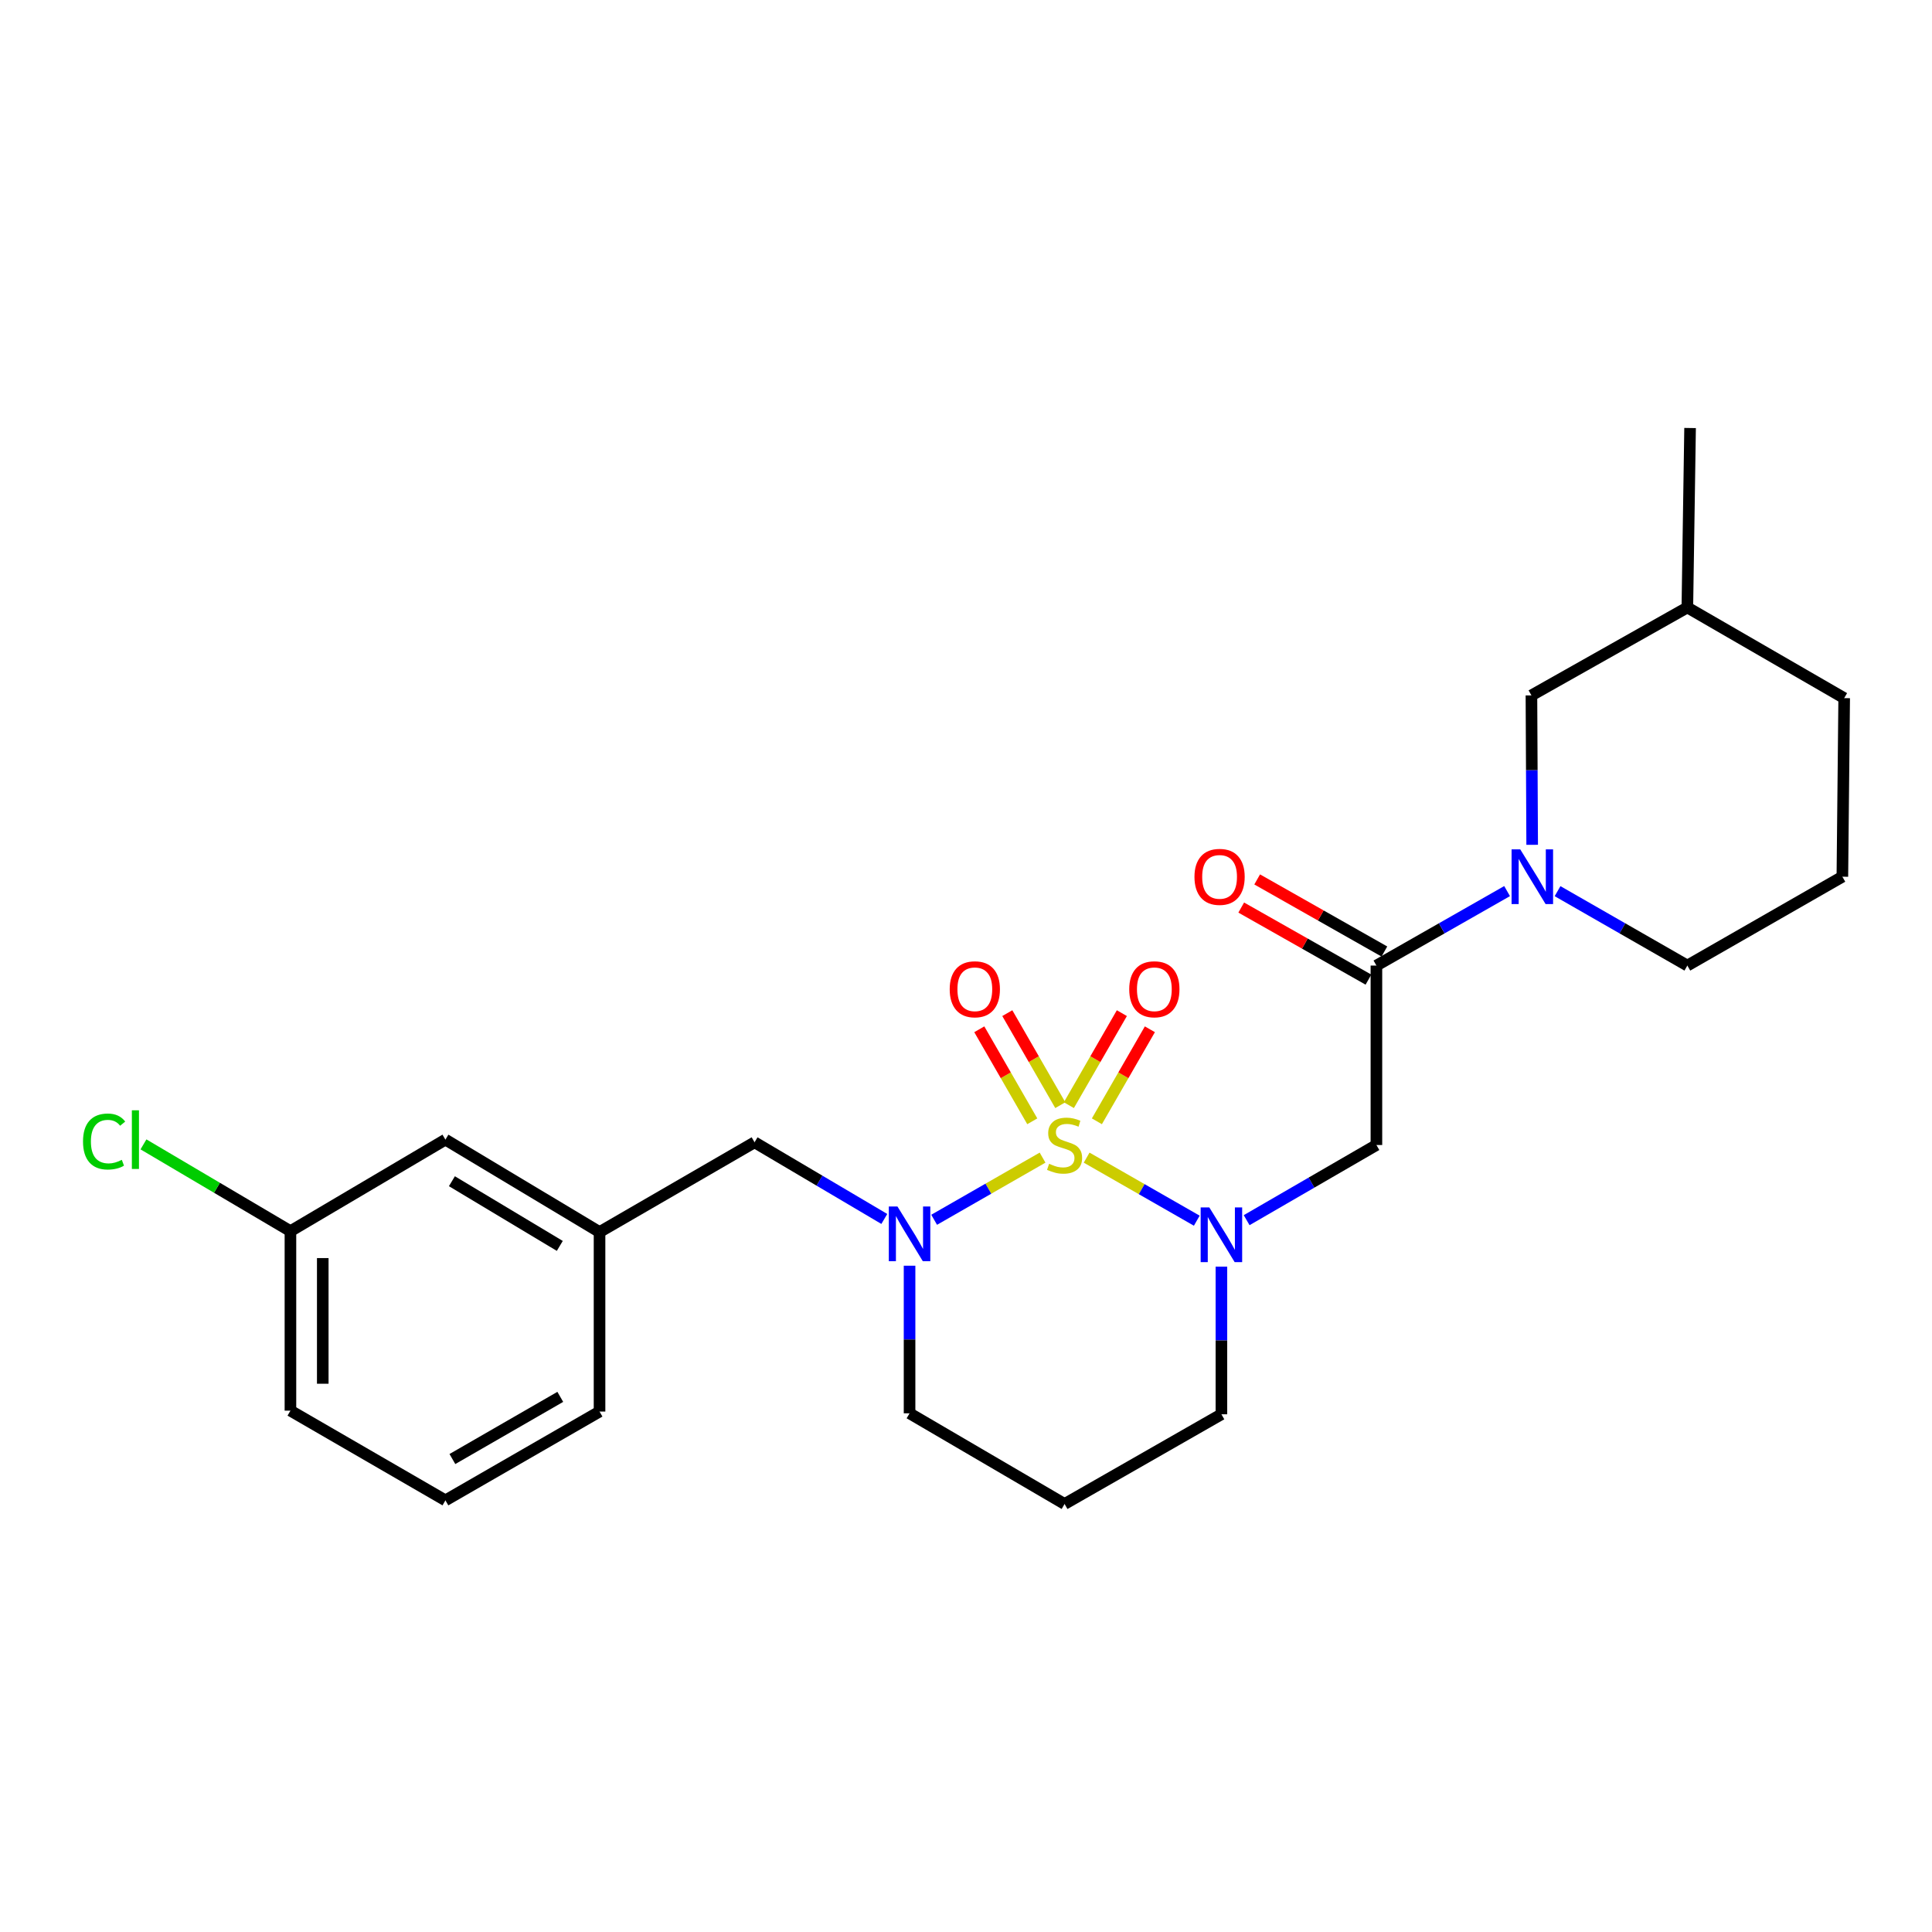 <?xml version='1.0' encoding='iso-8859-1'?>
<svg version='1.1' baseProfile='full'
              xmlns='http://www.w3.org/2000/svg'
                      xmlns:rdkit='http://www.rdkit.org/xml'
                      xmlns:xlink='http://www.w3.org/1999/xlink'
                  xml:space='preserve'
width='1000px' height='1000px' viewBox='0 0 1000 1000'>
<!-- END OF HEADER -->
<rect style='opacity:1.0;fill:#FFFFFF;stroke:none' width='1000' height='1000' x='0' y='0'> </rect>
<path class='bond-0' d='M 562.443,599.192 L 590.947,615.509' style='fill:none;fill-rule:evenodd;stroke:#CCCC00;stroke-width:6px;stroke-linecap:butt;stroke-linejoin:miter;stroke-opacity:1' />
<path class='bond-0' d='M 590.947,615.509 L 619.451,631.826' style='fill:none;fill-rule:evenodd;stroke:#0000FF;stroke-width:6px;stroke-linecap:butt;stroke-linejoin:miter;stroke-opacity:1' />
<path class='bond-1' d='M 539.632,599.186 L 511.571,615.271' style='fill:none;fill-rule:evenodd;stroke:#CCCC00;stroke-width:6px;stroke-linecap:butt;stroke-linejoin:miter;stroke-opacity:1' />
<path class='bond-1' d='M 511.571,615.271 L 483.511,631.356' style='fill:none;fill-rule:evenodd;stroke:#0000FF;stroke-width:6px;stroke-linecap:butt;stroke-linejoin:miter;stroke-opacity:1' />
<path class='bond-5' d='M 548.805,572.034 L 535.093,548.218' style='fill:none;fill-rule:evenodd;stroke:#CCCC00;stroke-width:6px;stroke-linecap:butt;stroke-linejoin:miter;stroke-opacity:1' />
<path class='bond-5' d='M 535.093,548.218 L 521.381,524.402' style='fill:none;fill-rule:evenodd;stroke:#FF0000;stroke-width:6px;stroke-linecap:butt;stroke-linejoin:miter;stroke-opacity:1' />
<path class='bond-5' d='M 534.305,580.383 L 520.593,556.567' style='fill:none;fill-rule:evenodd;stroke:#CCCC00;stroke-width:6px;stroke-linecap:butt;stroke-linejoin:miter;stroke-opacity:1' />
<path class='bond-5' d='M 520.593,556.567 L 506.881,532.751' style='fill:none;fill-rule:evenodd;stroke:#FF0000;stroke-width:6px;stroke-linecap:butt;stroke-linejoin:miter;stroke-opacity:1' />
<path class='bond-6' d='M 567.746,580.383 L 581.46,556.567' style='fill:none;fill-rule:evenodd;stroke:#CCCC00;stroke-width:6px;stroke-linecap:butt;stroke-linejoin:miter;stroke-opacity:1' />
<path class='bond-6' d='M 581.46,556.567 L 595.175,532.751' style='fill:none;fill-rule:evenodd;stroke:#FF0000;stroke-width:6px;stroke-linecap:butt;stroke-linejoin:miter;stroke-opacity:1' />
<path class='bond-6' d='M 553.246,572.034 L 566.961,548.218' style='fill:none;fill-rule:evenodd;stroke:#CCCC00;stroke-width:6px;stroke-linecap:butt;stroke-linejoin:miter;stroke-opacity:1' />
<path class='bond-6' d='M 566.961,548.218 L 580.675,524.402' style='fill:none;fill-rule:evenodd;stroke:#FF0000;stroke-width:6px;stroke-linecap:butt;stroke-linejoin:miter;stroke-opacity:1' />
<path class='bond-2' d='M 645.259,631.561 L 678.844,612.108' style='fill:none;fill-rule:evenodd;stroke:#0000FF;stroke-width:6px;stroke-linecap:butt;stroke-linejoin:miter;stroke-opacity:1' />
<path class='bond-2' d='M 678.844,612.108 L 712.429,592.656' style='fill:none;fill-rule:evenodd;stroke:#000000;stroke-width:6px;stroke-linecap:butt;stroke-linejoin:miter;stroke-opacity:1' />
<path class='bond-11' d='M 632.201,655.606 L 632.201,693.819' style='fill:none;fill-rule:evenodd;stroke:#0000FF;stroke-width:6px;stroke-linecap:butt;stroke-linejoin:miter;stroke-opacity:1' />
<path class='bond-11' d='M 632.201,693.819 L 632.201,732.031' style='fill:none;fill-rule:evenodd;stroke:#000000;stroke-width:6px;stroke-linecap:butt;stroke-linejoin:miter;stroke-opacity:1' />
<path class='bond-7' d='M 457.717,630.928 L 424.138,611.091' style='fill:none;fill-rule:evenodd;stroke:#0000FF;stroke-width:6px;stroke-linecap:butt;stroke-linejoin:miter;stroke-opacity:1' />
<path class='bond-7' d='M 424.138,611.091 L 390.558,591.253' style='fill:none;fill-rule:evenodd;stroke:#000000;stroke-width:6px;stroke-linecap:butt;stroke-linejoin:miter;stroke-opacity:1' />
<path class='bond-12' d='M 470.787,655.132 L 470.787,693.33' style='fill:none;fill-rule:evenodd;stroke:#0000FF;stroke-width:6px;stroke-linecap:butt;stroke-linejoin:miter;stroke-opacity:1' />
<path class='bond-12' d='M 470.787,693.33 L 470.787,731.529' style='fill:none;fill-rule:evenodd;stroke:#000000;stroke-width:6px;stroke-linecap:butt;stroke-linejoin:miter;stroke-opacity:1' />
<path class='bond-3' d='M 712.429,592.656 L 712.429,499.777' style='fill:none;fill-rule:evenodd;stroke:#000000;stroke-width:6px;stroke-linecap:butt;stroke-linejoin:miter;stroke-opacity:1' />
<path class='bond-4' d='M 712.429,499.777 L 746.249,480.502' style='fill:none;fill-rule:evenodd;stroke:#000000;stroke-width:6px;stroke-linecap:butt;stroke-linejoin:miter;stroke-opacity:1' />
<path class='bond-4' d='M 746.249,480.502 L 780.069,461.228' style='fill:none;fill-rule:evenodd;stroke:#0000FF;stroke-width:6px;stroke-linecap:butt;stroke-linejoin:miter;stroke-opacity:1' />
<path class='bond-9' d='M 716.553,492.498 L 683.631,473.845' style='fill:none;fill-rule:evenodd;stroke:#000000;stroke-width:6px;stroke-linecap:butt;stroke-linejoin:miter;stroke-opacity:1' />
<path class='bond-9' d='M 683.631,473.845 L 650.709,455.192' style='fill:none;fill-rule:evenodd;stroke:#FF0000;stroke-width:6px;stroke-linecap:butt;stroke-linejoin:miter;stroke-opacity:1' />
<path class='bond-9' d='M 708.305,507.056 L 675.383,488.402' style='fill:none;fill-rule:evenodd;stroke:#000000;stroke-width:6px;stroke-linecap:butt;stroke-linejoin:miter;stroke-opacity:1' />
<path class='bond-9' d='M 675.383,488.402 L 642.461,469.749' style='fill:none;fill-rule:evenodd;stroke:#FF0000;stroke-width:6px;stroke-linecap:butt;stroke-linejoin:miter;stroke-opacity:1' />
<path class='bond-8' d='M 793.05,437.277 L 792.858,398.607' style='fill:none;fill-rule:evenodd;stroke:#0000FF;stroke-width:6px;stroke-linecap:butt;stroke-linejoin:miter;stroke-opacity:1' />
<path class='bond-8' d='M 792.858,398.607 L 792.667,359.937' style='fill:none;fill-rule:evenodd;stroke:#000000;stroke-width:6px;stroke-linecap:butt;stroke-linejoin:miter;stroke-opacity:1' />
<path class='bond-15' d='M 806.184,461.265 L 839.776,480.521' style='fill:none;fill-rule:evenodd;stroke:#0000FF;stroke-width:6px;stroke-linecap:butt;stroke-linejoin:miter;stroke-opacity:1' />
<path class='bond-15' d='M 839.776,480.521 L 873.369,499.777' style='fill:none;fill-rule:evenodd;stroke:#000000;stroke-width:6px;stroke-linecap:butt;stroke-linejoin:miter;stroke-opacity:1' />
<path class='bond-10' d='M 390.558,591.253 L 310.321,637.711' style='fill:none;fill-rule:evenodd;stroke:#000000;stroke-width:6px;stroke-linecap:butt;stroke-linejoin:miter;stroke-opacity:1' />
<path class='bond-18' d='M 792.667,359.937 L 873.369,314.427' style='fill:none;fill-rule:evenodd;stroke:#000000;stroke-width:6px;stroke-linecap:butt;stroke-linejoin:miter;stroke-opacity:1' />
<path class='bond-14' d='M 310.321,637.711 L 230.548,589.868' style='fill:none;fill-rule:evenodd;stroke:#000000;stroke-width:6px;stroke-linecap:butt;stroke-linejoin:miter;stroke-opacity:1' />
<path class='bond-14' d='M 289.749,644.883 L 233.908,611.393' style='fill:none;fill-rule:evenodd;stroke:#000000;stroke-width:6px;stroke-linecap:butt;stroke-linejoin:miter;stroke-opacity:1' />
<path class='bond-21' d='M 310.321,637.711 L 310.321,730.618' style='fill:none;fill-rule:evenodd;stroke:#000000;stroke-width:6px;stroke-linecap:butt;stroke-linejoin:miter;stroke-opacity:1' />
<path class='bond-25' d='M 632.201,732.031 L 551.024,778.461' style='fill:none;fill-rule:evenodd;stroke:#000000;stroke-width:6px;stroke-linecap:butt;stroke-linejoin:miter;stroke-opacity:1' />
<path class='bond-13' d='M 470.787,731.529 L 551.024,778.461' style='fill:none;fill-rule:evenodd;stroke:#000000;stroke-width:6px;stroke-linecap:butt;stroke-linejoin:miter;stroke-opacity:1' />
<path class='bond-16' d='M 230.548,589.868 L 150.329,637.246' style='fill:none;fill-rule:evenodd;stroke:#000000;stroke-width:6px;stroke-linecap:butt;stroke-linejoin:miter;stroke-opacity:1' />
<path class='bond-19' d='M 873.369,499.777 L 953.607,453.783' style='fill:none;fill-rule:evenodd;stroke:#000000;stroke-width:6px;stroke-linecap:butt;stroke-linejoin:miter;stroke-opacity:1' />
<path class='bond-17' d='M 150.329,637.246 L 112.295,614.788' style='fill:none;fill-rule:evenodd;stroke:#000000;stroke-width:6px;stroke-linecap:butt;stroke-linejoin:miter;stroke-opacity:1' />
<path class='bond-17' d='M 112.295,614.788 L 74.261,592.33' style='fill:none;fill-rule:evenodd;stroke:#00CC00;stroke-width:6px;stroke-linecap:butt;stroke-linejoin:miter;stroke-opacity:1' />
<path class='bond-26' d='M 150.329,637.246 L 150.329,730.153' style='fill:none;fill-rule:evenodd;stroke:#000000;stroke-width:6px;stroke-linecap:butt;stroke-linejoin:miter;stroke-opacity:1' />
<path class='bond-26' d='M 167.061,651.182 L 167.061,716.217' style='fill:none;fill-rule:evenodd;stroke:#000000;stroke-width:6px;stroke-linecap:butt;stroke-linejoin:miter;stroke-opacity:1' />
<path class='bond-24' d='M 873.369,314.427 L 874.782,221.539' style='fill:none;fill-rule:evenodd;stroke:#000000;stroke-width:6px;stroke-linecap:butt;stroke-linejoin:miter;stroke-opacity:1' />
<path class='bond-27' d='M 873.369,314.427 L 954.545,361.35' style='fill:none;fill-rule:evenodd;stroke:#000000;stroke-width:6px;stroke-linecap:butt;stroke-linejoin:miter;stroke-opacity:1' />
<path class='bond-23' d='M 953.607,453.783 L 954.545,361.35' style='fill:none;fill-rule:evenodd;stroke:#000000;stroke-width:6px;stroke-linecap:butt;stroke-linejoin:miter;stroke-opacity:1' />
<path class='bond-20' d='M 230.548,776.584 L 310.321,730.618' style='fill:none;fill-rule:evenodd;stroke:#000000;stroke-width:6px;stroke-linecap:butt;stroke-linejoin:miter;stroke-opacity:1' />
<path class='bond-20' d='M 234.161,755.192 L 290.002,723.016' style='fill:none;fill-rule:evenodd;stroke:#000000;stroke-width:6px;stroke-linecap:butt;stroke-linejoin:miter;stroke-opacity:1' />
<path class='bond-22' d='M 230.548,776.584 L 150.329,730.153' style='fill:none;fill-rule:evenodd;stroke:#000000;stroke-width:6px;stroke-linecap:butt;stroke-linejoin:miter;stroke-opacity:1' />
<path  class='atom-0' d='M 543.024 602.376
Q 543.344 602.496, 544.664 603.056
Q 545.984 603.616, 547.424 603.976
Q 548.904 604.296, 550.344 604.296
Q 553.024 604.296, 554.584 603.016
Q 556.144 601.696, 556.144 599.416
Q 556.144 597.856, 555.344 596.896
Q 554.584 595.936, 553.384 595.416
Q 552.184 594.896, 550.184 594.296
Q 547.664 593.536, 546.144 592.816
Q 544.664 592.096, 543.584 590.576
Q 542.544 589.056, 542.544 586.496
Q 542.544 582.936, 544.944 580.736
Q 547.384 578.536, 552.184 578.536
Q 555.464 578.536, 559.184 580.096
L 558.264 583.176
Q 554.864 581.776, 552.304 581.776
Q 549.544 581.776, 548.024 582.936
Q 546.504 584.056, 546.544 586.016
Q 546.544 587.536, 547.304 588.456
Q 548.104 589.376, 549.224 589.896
Q 550.384 590.416, 552.304 591.016
Q 554.864 591.816, 556.384 592.616
Q 557.904 593.416, 558.984 595.056
Q 560.104 596.656, 560.104 599.416
Q 560.104 603.336, 557.464 605.456
Q 554.864 607.536, 550.504 607.536
Q 547.984 607.536, 546.064 606.976
Q 544.184 606.456, 541.944 605.536
L 543.024 602.376
' fill='#CCCC00'/>
<path  class='atom-1' d='M 625.941 624.964
L 635.221 639.964
Q 636.141 641.444, 637.621 644.124
Q 639.101 646.804, 639.181 646.964
L 639.181 624.964
L 642.941 624.964
L 642.941 653.284
L 639.061 653.284
L 629.101 636.884
Q 627.941 634.964, 626.701 632.764
Q 625.501 630.564, 625.141 629.884
L 625.141 653.284
L 621.461 653.284
L 621.461 624.964
L 625.941 624.964
' fill='#0000FF'/>
<path  class='atom-2' d='M 464.527 624.49
L 473.807 639.49
Q 474.727 640.97, 476.207 643.65
Q 477.687 646.33, 477.767 646.49
L 477.767 624.49
L 481.527 624.49
L 481.527 652.81
L 477.647 652.81
L 467.687 636.41
Q 466.527 634.49, 465.287 632.29
Q 464.087 630.09, 463.727 629.41
L 463.727 652.81
L 460.047 652.81
L 460.047 624.49
L 464.527 624.49
' fill='#0000FF'/>
<path  class='atom-5' d='M 786.871 439.623
L 796.151 454.623
Q 797.071 456.103, 798.551 458.783
Q 800.031 461.463, 800.111 461.623
L 800.111 439.623
L 803.871 439.623
L 803.871 467.943
L 799.991 467.943
L 790.031 451.543
Q 788.871 449.623, 787.631 447.423
Q 786.431 445.223, 786.071 444.543
L 786.071 467.943
L 782.391 467.943
L 782.391 439.623
L 786.871 439.623
' fill='#0000FF'/>
<path  class='atom-6' d='M 491.566 512.043
Q 491.566 505.243, 494.926 501.443
Q 498.286 497.643, 504.566 497.643
Q 510.846 497.643, 514.206 501.443
Q 517.566 505.243, 517.566 512.043
Q 517.566 518.923, 514.166 522.843
Q 510.766 526.723, 504.566 526.723
Q 498.326 526.723, 494.926 522.843
Q 491.566 518.963, 491.566 512.043
M 504.566 523.523
Q 508.886 523.523, 511.206 520.643
Q 513.566 517.723, 513.566 512.043
Q 513.566 506.483, 511.206 503.683
Q 508.886 500.843, 504.566 500.843
Q 500.246 500.843, 497.886 503.643
Q 495.566 506.443, 495.566 512.043
Q 495.566 517.763, 497.886 520.643
Q 500.246 523.523, 504.566 523.523
' fill='#FF0000'/>
<path  class='atom-7' d='M 584.492 512.043
Q 584.492 505.243, 587.852 501.443
Q 591.212 497.643, 597.492 497.643
Q 603.772 497.643, 607.132 501.443
Q 610.492 505.243, 610.492 512.043
Q 610.492 518.923, 607.092 522.843
Q 603.692 526.723, 597.492 526.723
Q 591.252 526.723, 587.852 522.843
Q 584.492 518.963, 584.492 512.043
M 597.492 523.523
Q 601.812 523.523, 604.132 520.643
Q 606.492 517.723, 606.492 512.043
Q 606.492 506.483, 604.132 503.683
Q 601.812 500.843, 597.492 500.843
Q 593.172 500.843, 590.812 503.643
Q 588.492 506.443, 588.492 512.043
Q 588.492 517.763, 590.812 520.643
Q 593.172 523.523, 597.492 523.523
' fill='#FF0000'/>
<path  class='atom-10' d='M 618.253 453.863
Q 618.253 447.063, 621.613 443.263
Q 624.973 439.463, 631.253 439.463
Q 637.533 439.463, 640.893 443.263
Q 644.253 447.063, 644.253 453.863
Q 644.253 460.743, 640.853 464.663
Q 637.453 468.543, 631.253 468.543
Q 625.013 468.543, 621.613 464.663
Q 618.253 460.783, 618.253 453.863
M 631.253 465.343
Q 635.573 465.343, 637.893 462.463
Q 640.253 459.543, 640.253 453.863
Q 640.253 448.303, 637.893 445.503
Q 635.573 442.663, 631.253 442.663
Q 626.933 442.663, 624.573 445.463
Q 622.253 448.263, 622.253 453.863
Q 622.253 459.583, 624.573 462.463
Q 626.933 465.343, 631.253 465.343
' fill='#FF0000'/>
<path  class='atom-18' d='M 42.971 590.848
Q 42.971 583.808, 46.251 580.128
Q 49.571 576.408, 55.851 576.408
Q 61.691 576.408, 64.811 580.528
L 62.171 582.688
Q 59.891 579.688, 55.851 579.688
Q 51.571 579.688, 49.291 582.568
Q 47.051 585.408, 47.051 590.848
Q 47.051 596.448, 49.371 599.328
Q 51.731 602.208, 56.291 602.208
Q 59.411 602.208, 63.051 600.328
L 64.171 603.328
Q 62.691 604.288, 60.451 604.848
Q 58.211 605.408, 55.731 605.408
Q 49.571 605.408, 46.251 601.648
Q 42.971 597.888, 42.971 590.848
' fill='#00CC00'/>
<path  class='atom-18' d='M 68.251 574.688
L 71.931 574.688
L 71.931 605.048
L 68.251 605.048
L 68.251 574.688
' fill='#00CC00'/>
</svg>
